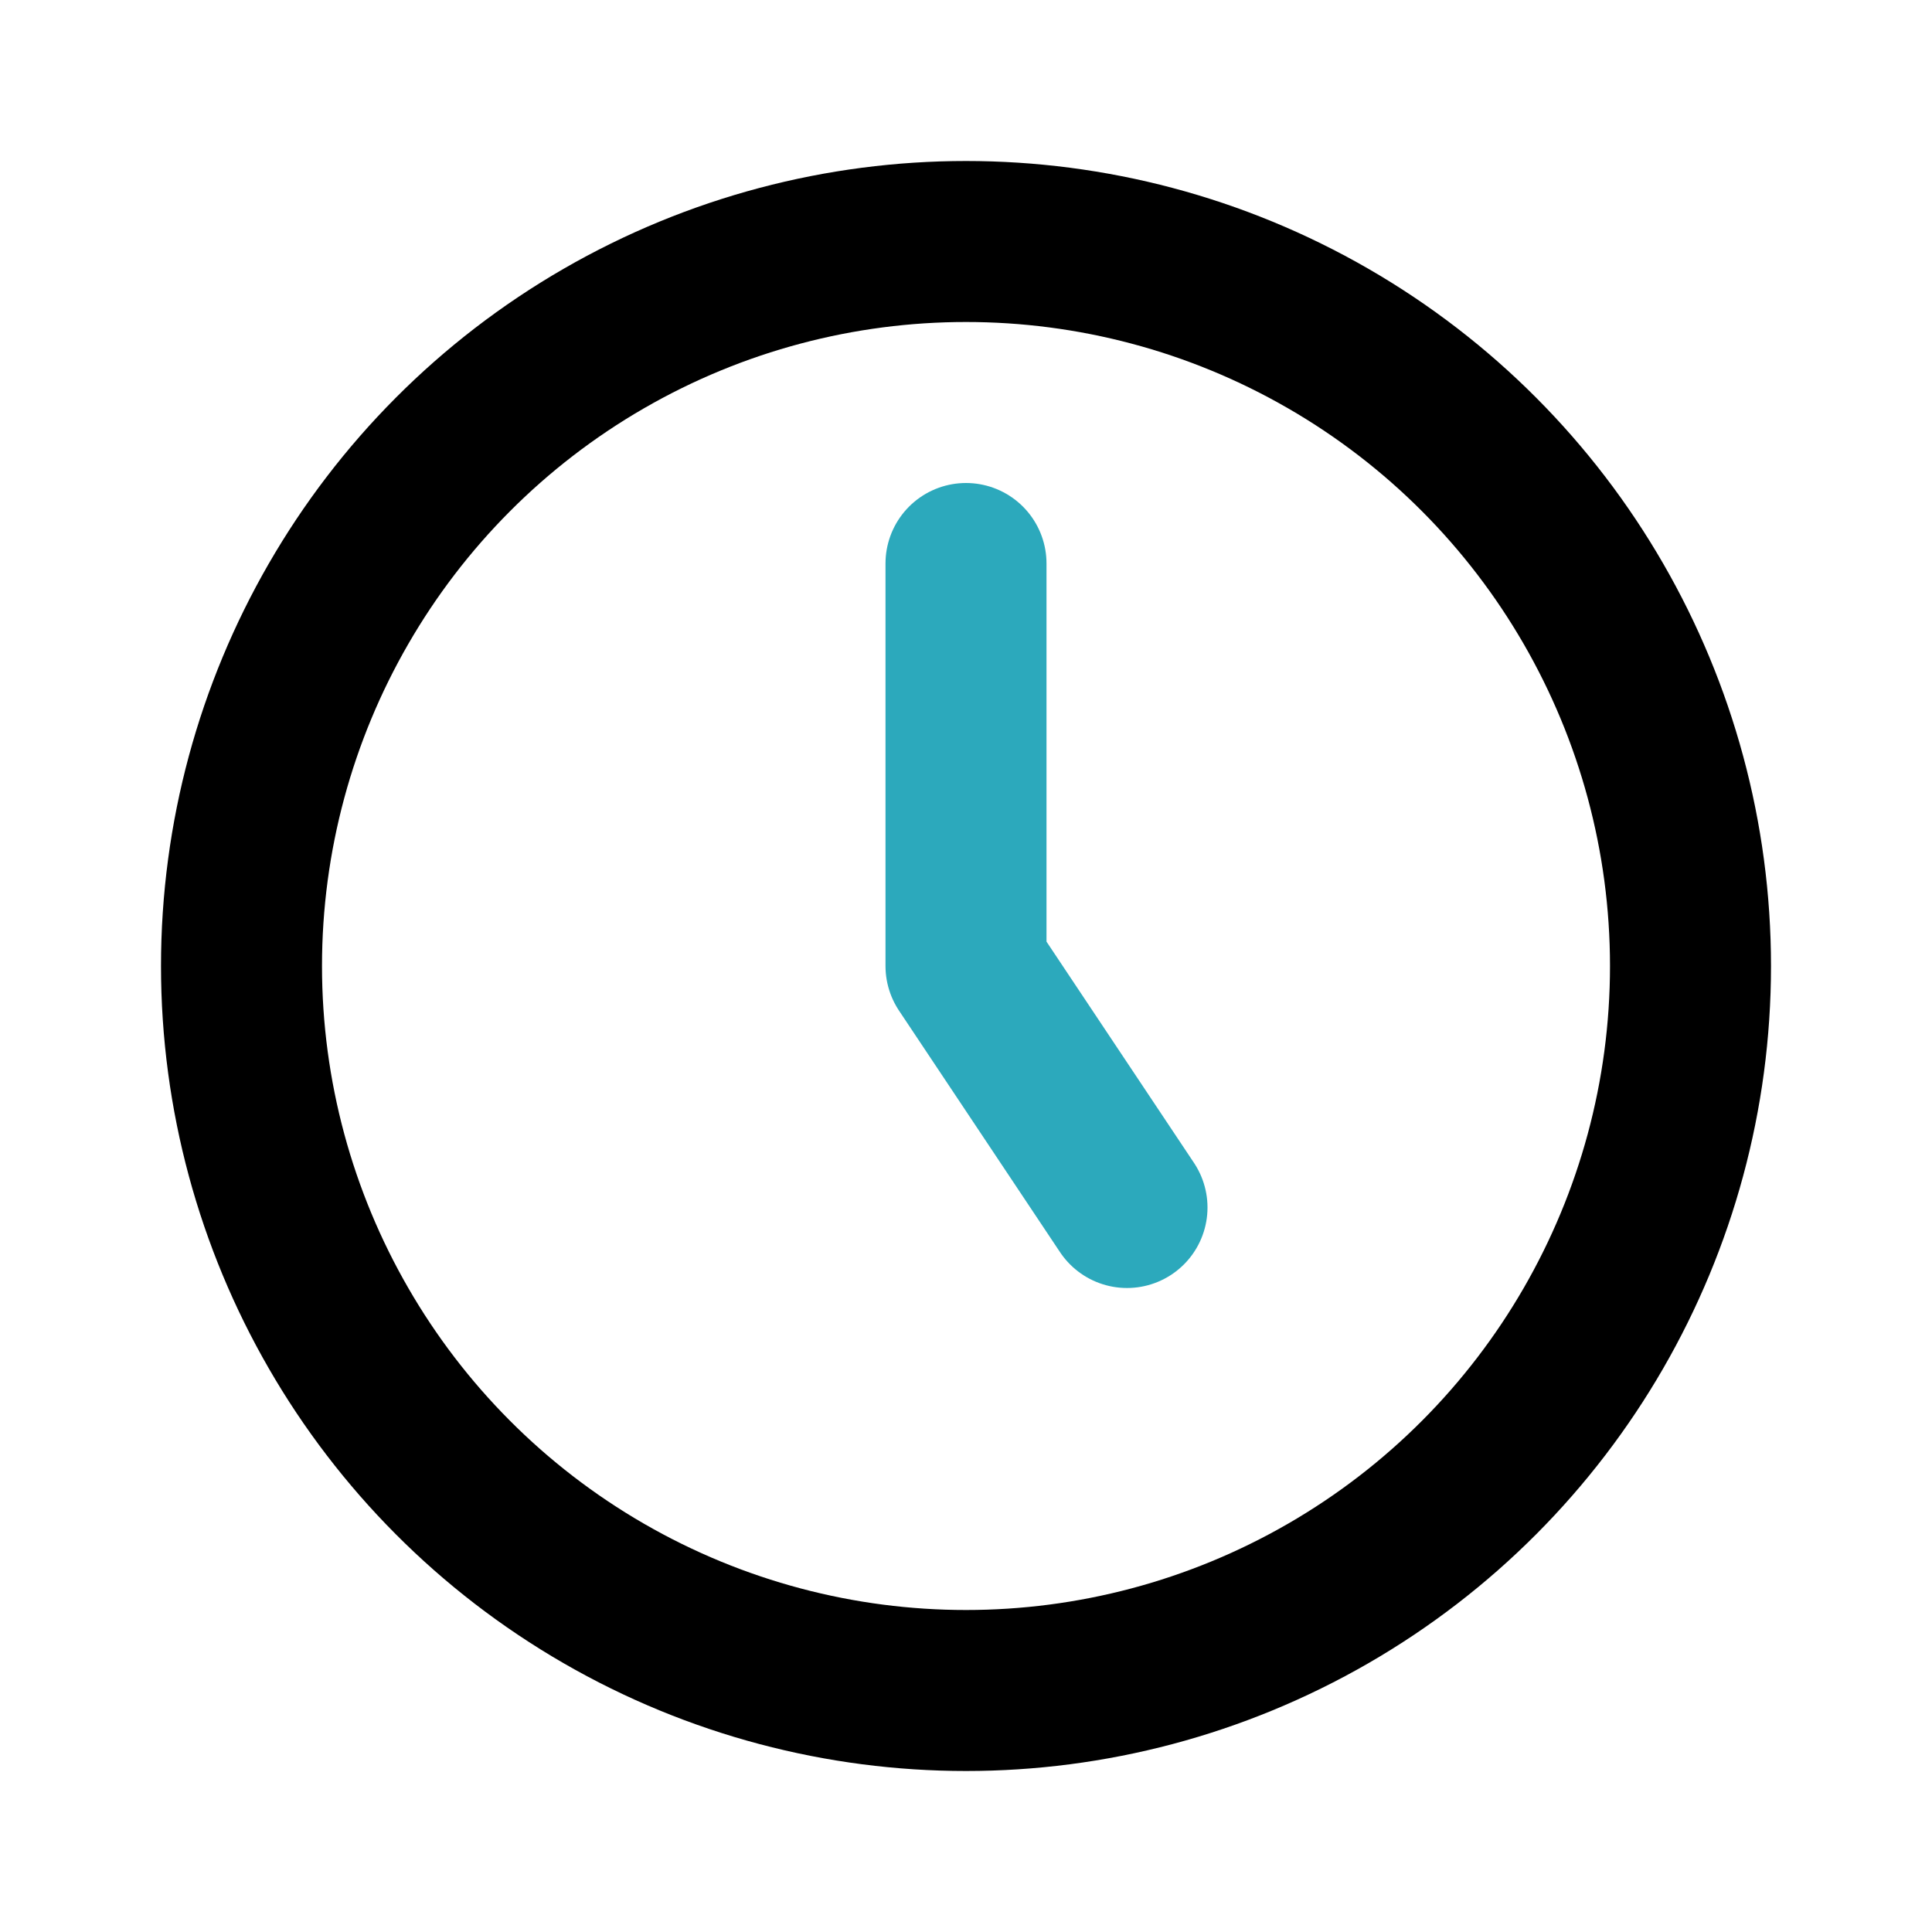 <?xml version="1.0" encoding="utf-8"?>
<svg fill="#000000" width="800px" height="800px" viewBox="0 0 24 24" id="clock" data-name="Line Color" xmlns="http://www.w3.org/2000/svg" class="icon line-color"><polyline id="secondary" points="12 7 12 12 14 15" style="fill: none; stroke: rgb(44, 169, 188); stroke-linecap: round; stroke-linejoin: round; stroke-width: 2;"></polyline><circle id="primary" cx="12" cy="12" r="9" style="fill: none; stroke: rgb(0, 0, 0); stroke-linecap: round; stroke-linejoin: round; stroke-width: 2;"></circle></svg>